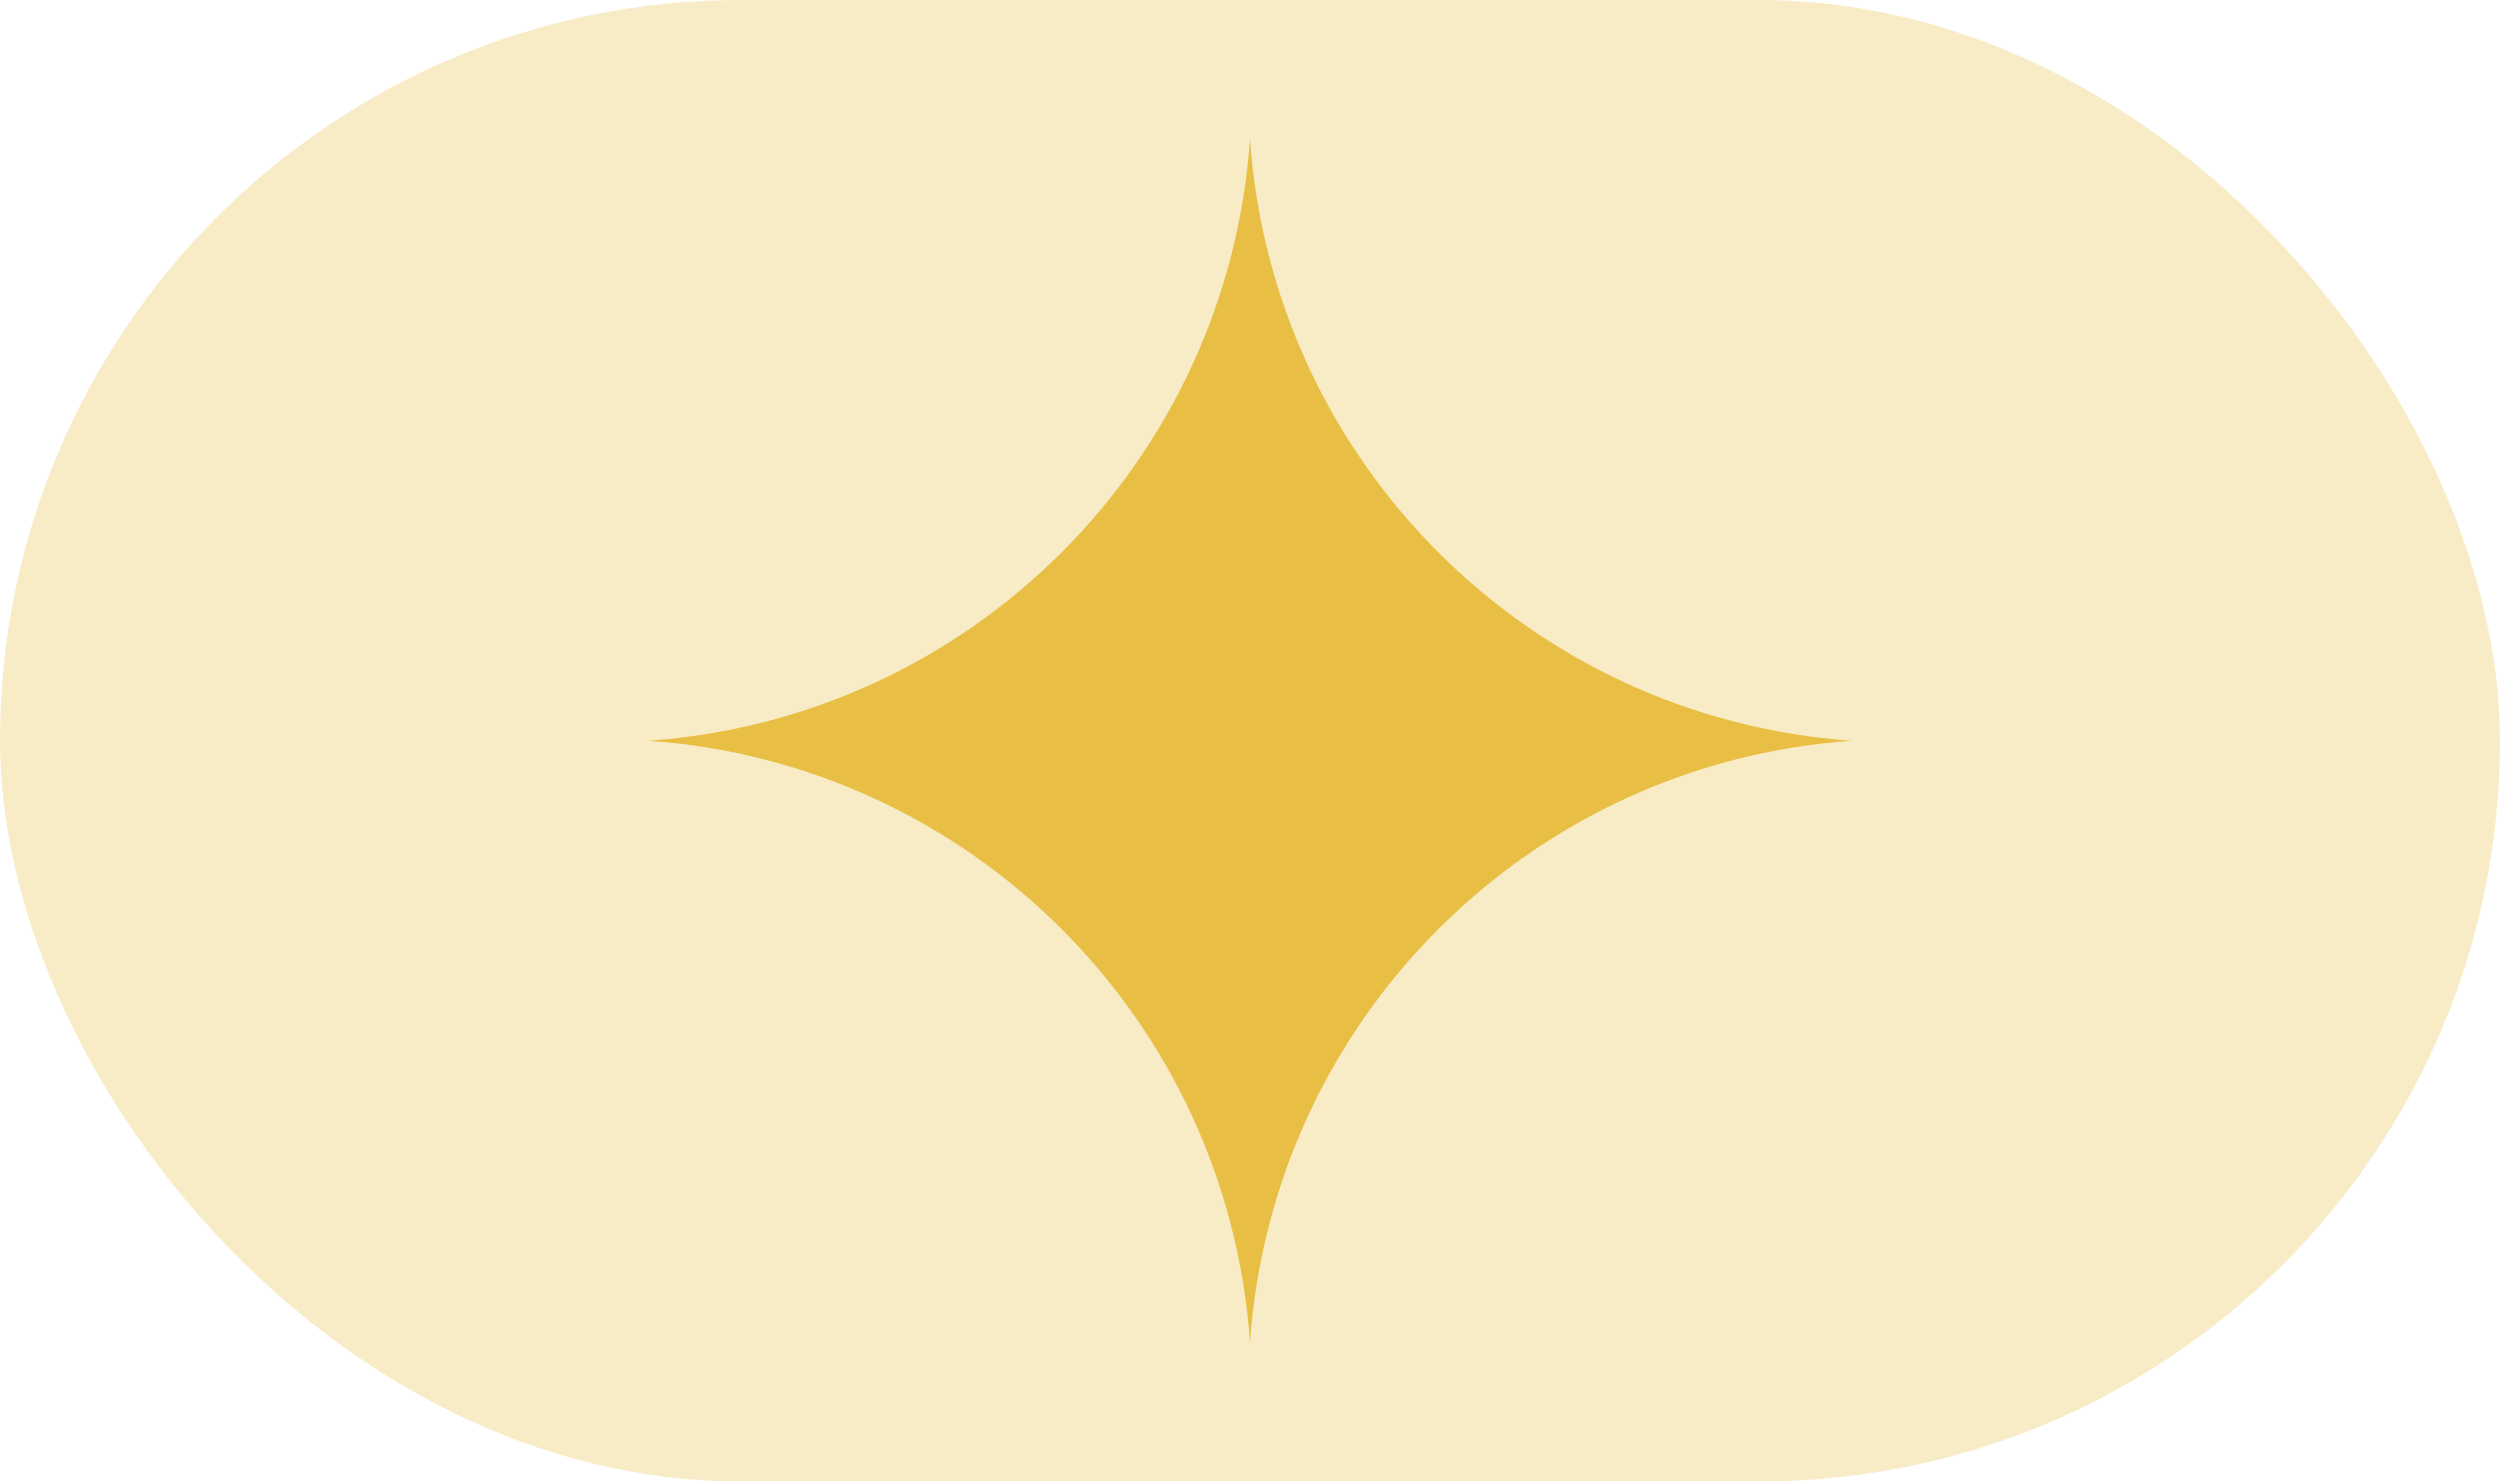<svg width="108" height="64" viewBox="0 0 108 64" fill="none" xmlns="http://www.w3.org/2000/svg">
<g id="Group 7">
<rect id="Rectangle 18" width="108" height="64" rx="32" fill="#E8BF44" fill-opacity="0.3"/>
<path id="Star 1" d="M54 6V6C54.97 19.938 66.062 31.03 80 32V32V32C66.062 32.97 54.97 44.062 54 58V58V58C53.03 44.062 41.938 32.97 28 32V32V32C41.938 31.03 53.03 19.938 54 6V6Z" fill="#E8BF44"/>
</g>
</svg>
